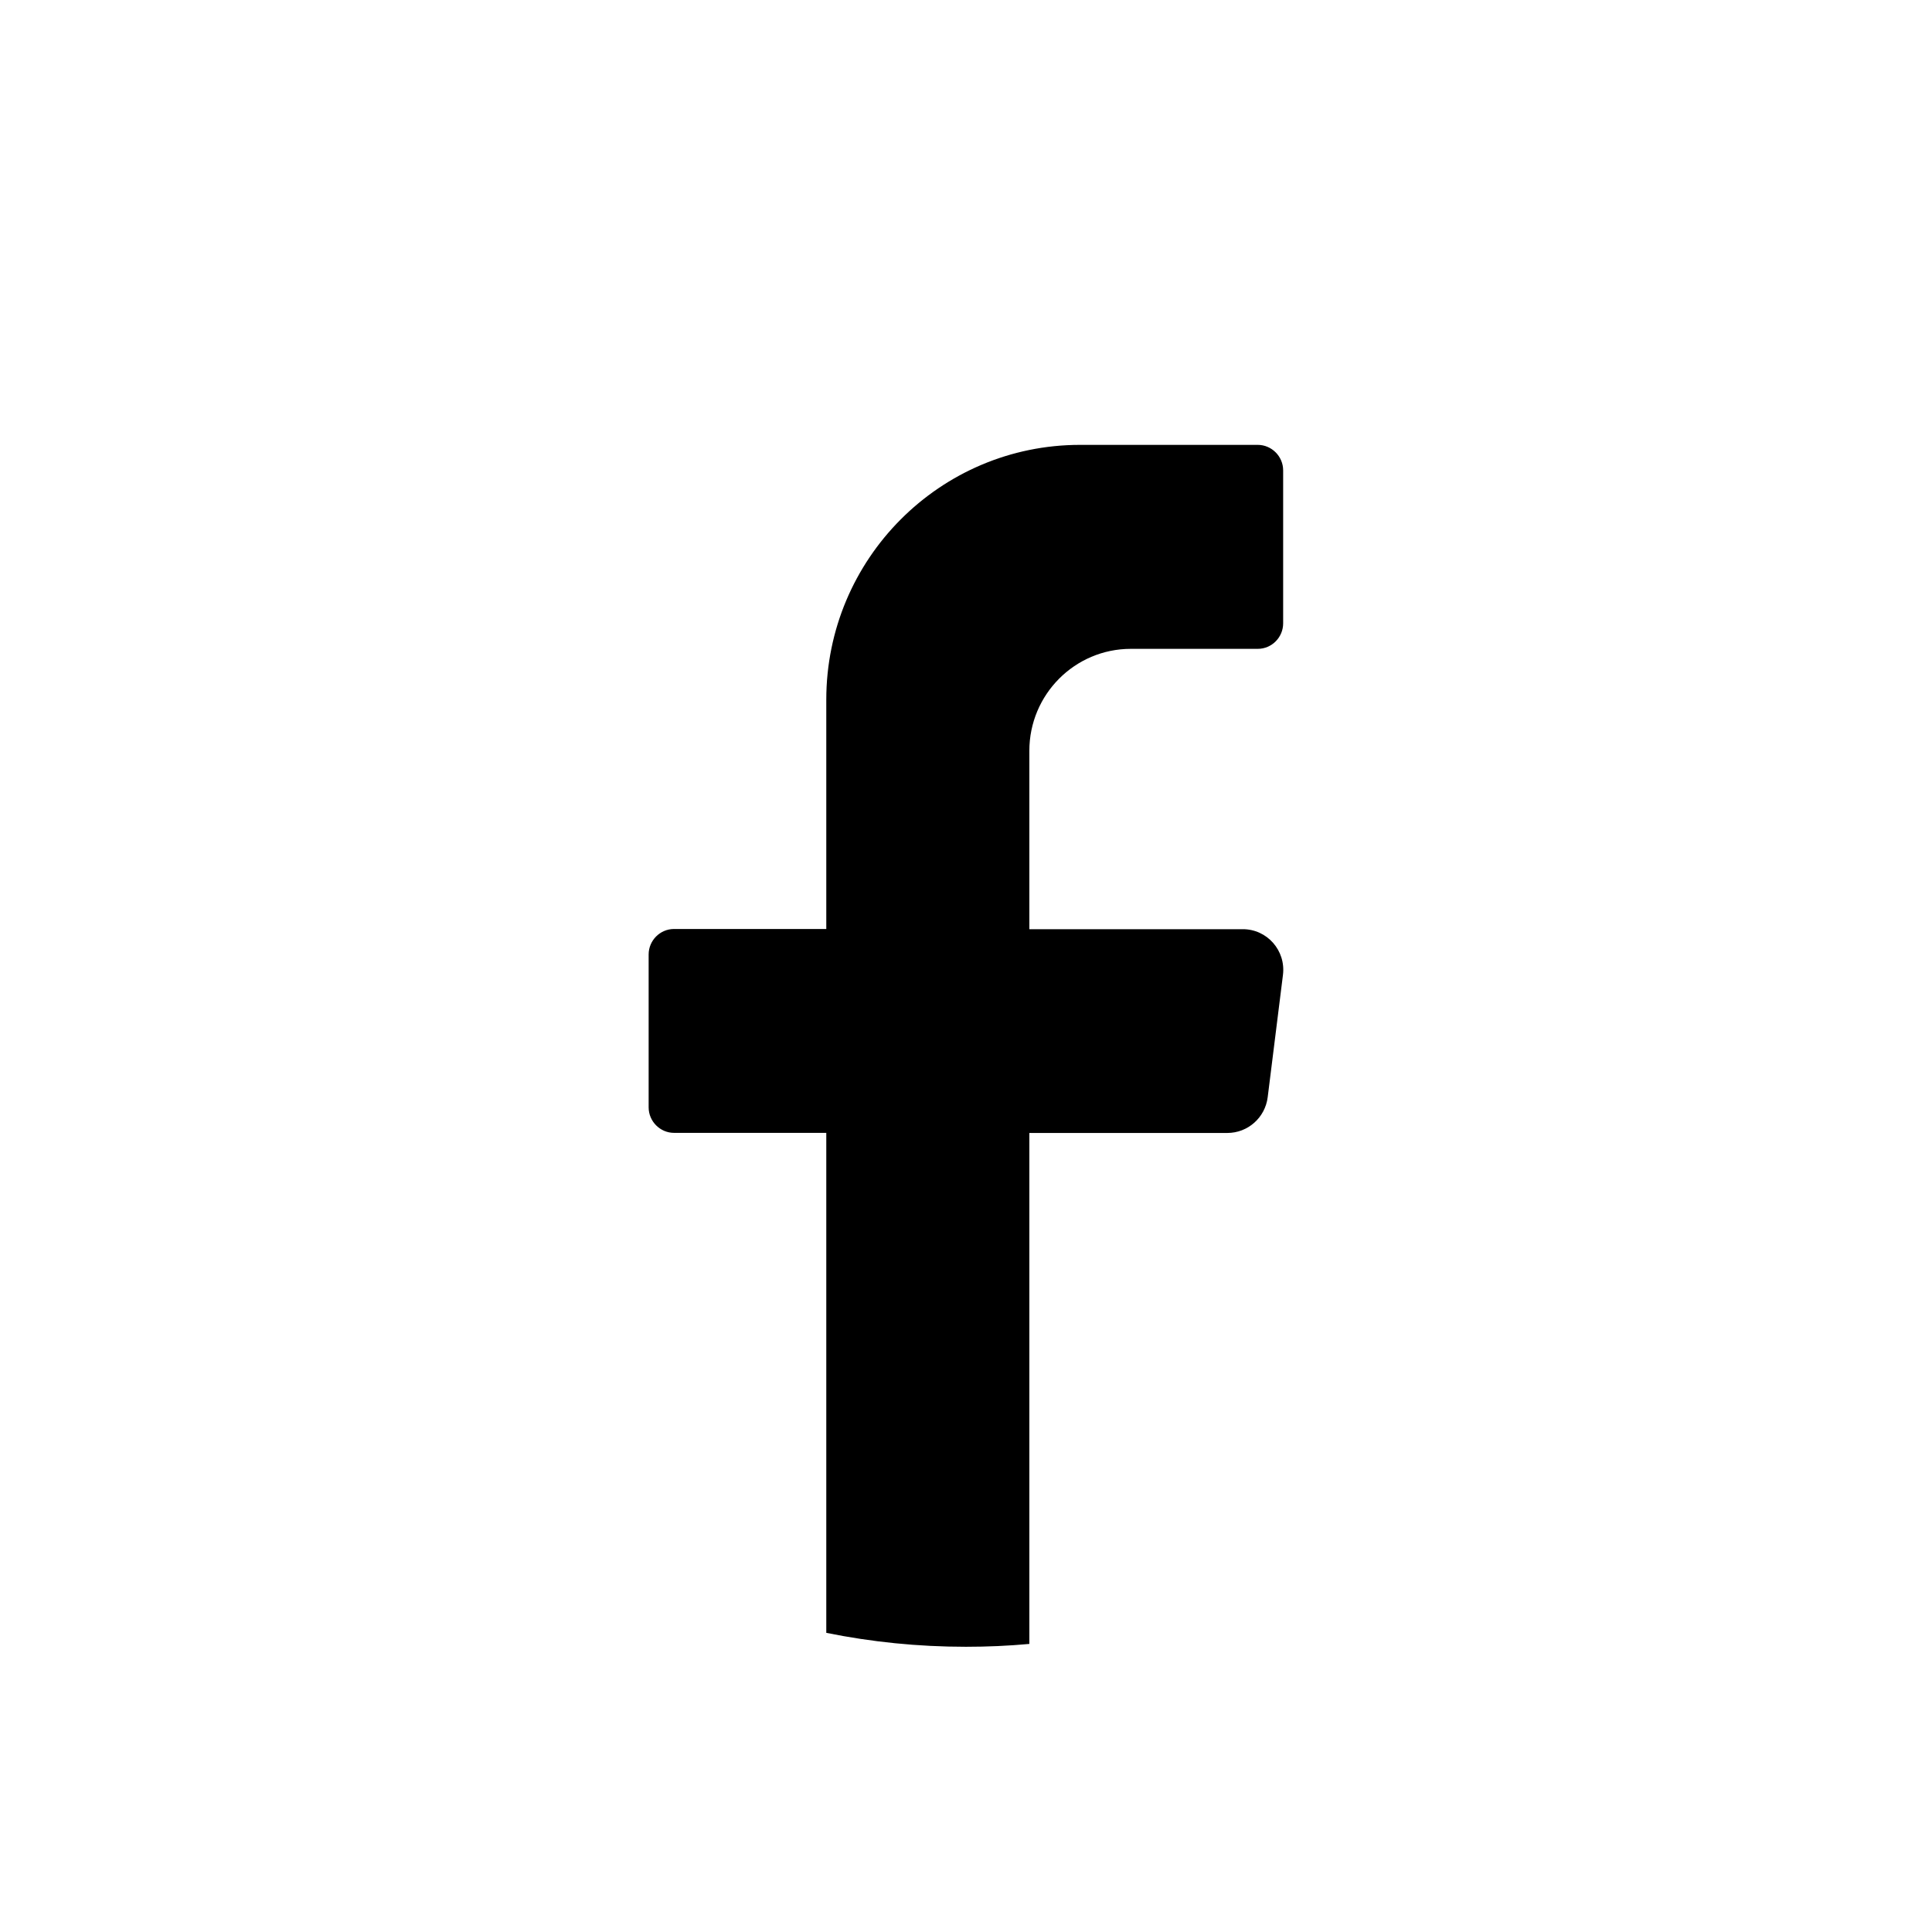 <svg version="1.1" id="Layer_1" xmlns="http://www.w3.org/2000/svg" xmlns:xlink="http://www.w3.org/1999/xlink" x="0px" y="0px" viewBox="0 0 190 190" style="enable-background:new 0 0 190 190;" xml:space="preserve">
<g>
	<path d="M126.17,95.88l-1.5,12.02c-0.25,2.01-1.95,3.52-3.97,3.52h-19.47v50.25c-2.06,0.19-4.13,0.28-6.24,0.28
		c-4.7,0-9.29-0.47-13.73-1.37v-49.17H66.29c-1.37,0-2.5-1.13-2.5-2.51V93.87c0-1.38,1.12-2.51,2.5-2.51h14.97V68.81
		c0-13.84,11.18-25.06,24.96-25.06h17.47c1.37,0,2.5,1.13,2.5,2.51v15.04c0,1.38-1.12,2.51-2.5,2.51h-12.48
		c-5.51,0-9.98,4.49-9.98,10.03v17.54h20.96C124.61,91.36,126.47,93.48,126.17,95.88z"></path>
</g>
</svg>

